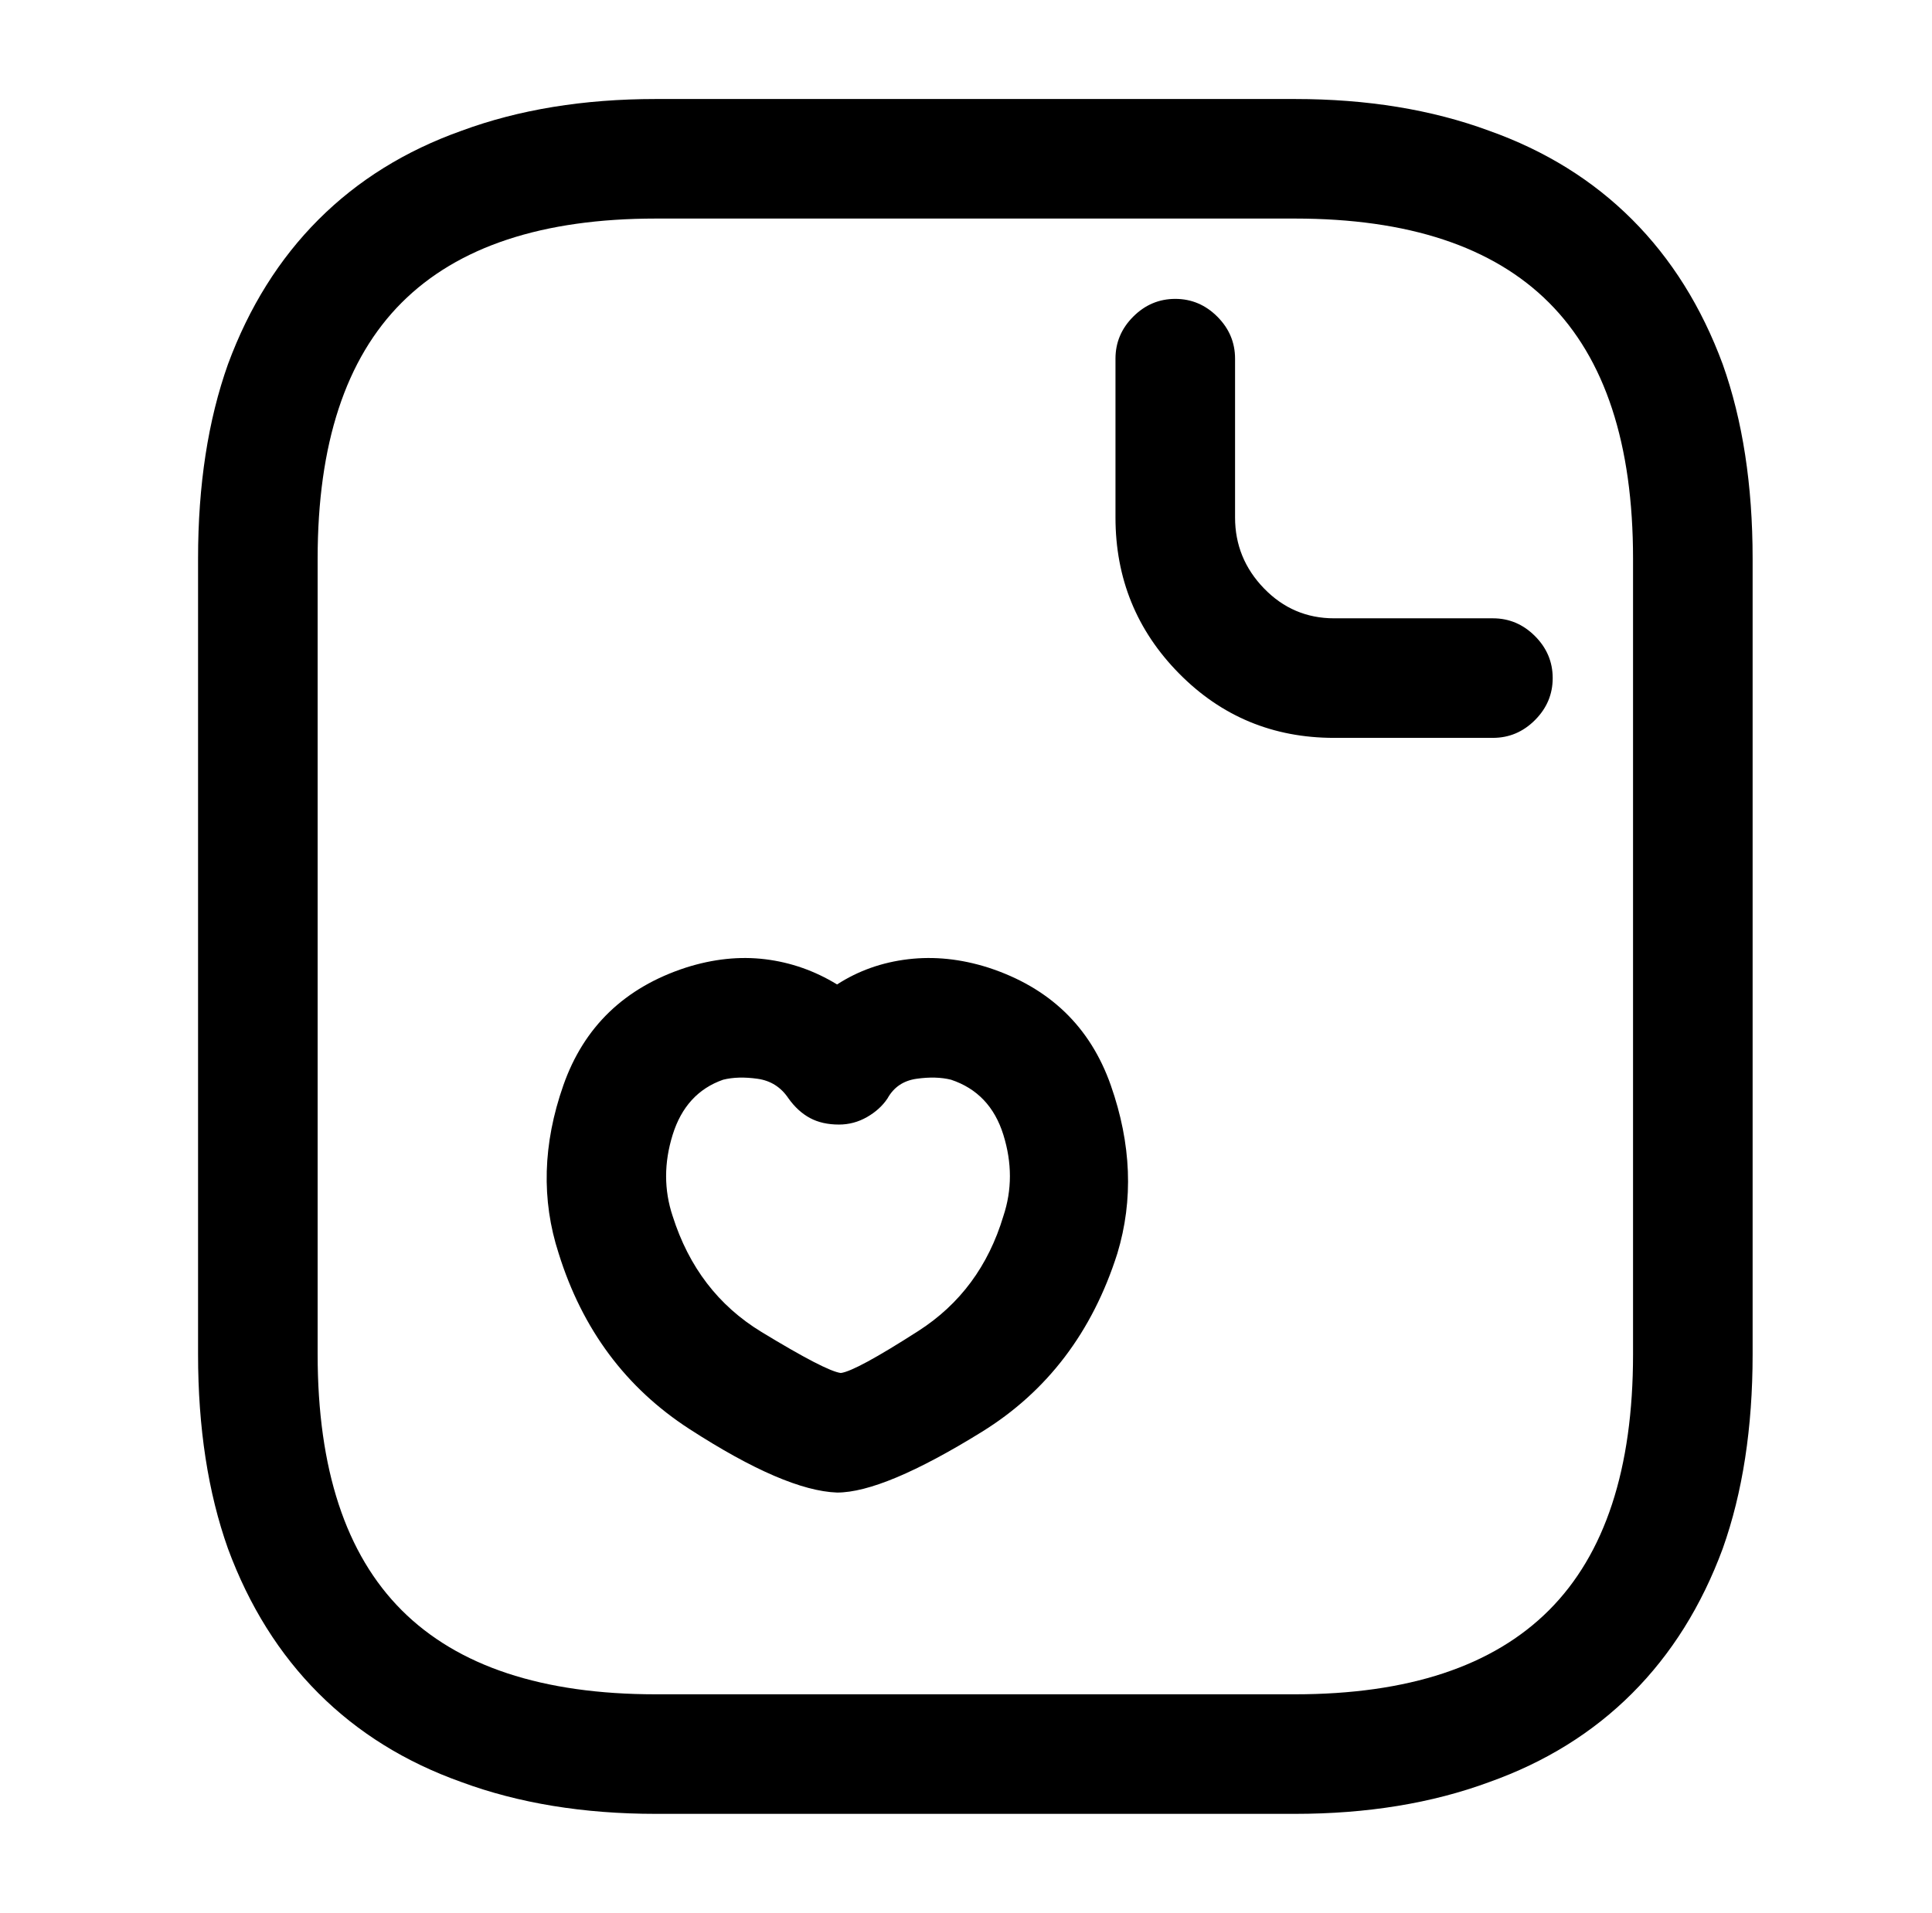 <?xml version="1.0" standalone="no"?>
<!DOCTYPE svg PUBLIC "-//W3C//DTD SVG 1.1//EN" "http://www.w3.org/Graphics/SVG/1.1/DTD/svg11.dtd" >
<svg xmlns="http://www.w3.org/2000/svg" xmlns:xlink="http://www.w3.org/1999/xlink" version="1.1" viewBox="-10 0 1034 1024">
   <path fill="currentColor"
d="M683 971h-342q-58 0 -104 -17q-45 -16 -76.5 -47.5t-48.5 -77.5q-16 -45 -16 -104v-426q0 -59 16 -104q17 -46 48.5 -77.5t76.5 -47.5q46 -17 104 -17h342q58 0 104 17q45 16 76.5 47.5t48.5 77.5q16 45 16 104v426q0 59 -16 104q-17 46 -48.5 77.5t-76.5 47.5
q-46 17 -104 17zM341 117q-91 0 -136 45t-45 137v426q0 92 45 137t136 45h342q91 0 136 -45t45 -137v-426q0 -92 -45 -137t-136 -45h-342zM789 395h-85q-49 0 -83 -34.5t-34 -83.5v-85q0 -13 9.5 -22.5t22.5 -9.5t22.5 9.5t9.5 22.5v85q0 22 15.5 38t37.5 16h85
q13 0 22.5 9.5t9.5 22.5t-9.5 22.5t-22.5 9.5zM438 799q-28 -1 -79 -34t-70 -94q-14 -43 2.5 -90t65.5 -63q22 -7 42.5 -4.5t38.5 13.5q17 -11 38 -13.5t43 4.5q49 16 65.5 63t3.5 90q-20 63 -72.5 95.5t-77.5 32.5v0zM350 651q13 41 47.5 62t42.5 22q8 -1 41.5 -22.5
t45.5 -61.5q7 -21 0 -43.5t-28 -29.5q-8 -2 -18.5 -0.5t-15.5 10.5q-4 6 -11 10t-15 4q-9 0 -15.5 -3.5t-11.5 -10.5q-6 -9 -16.5 -10.5t-18.5 0.5q-20 7 -27 29.5t0 43.5v0z" />
</svg>
